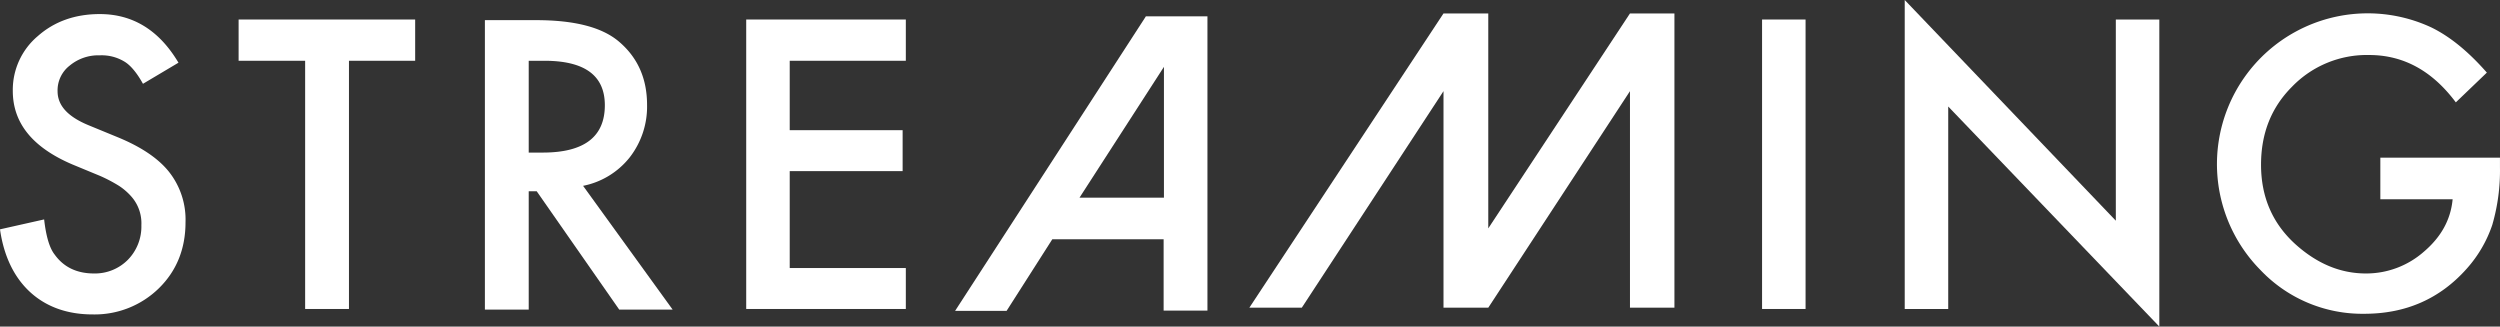 <svg id="レイヤー_1" data-name="レイヤー 1" xmlns="http://www.w3.org/2000/svg" viewBox="0 0 781.61 102.1"><rect x="0" y="0" width="781.61" height="102.1" fill="#333333" stroke="none"/><defs><style>.cls-1{fill:#fff;}</style></defs><title>streaming_title</title><path class="cls-1" d="M31.2,4.4c-7.7,0-14.2,2.3-19.4,6.9A22,22,0,0,0,4,28.4c0,10.1,6.2,17.7,18.6,23L31.3,55a47.5,47.5,0,0,1,5.9,3.1,19,19,0,0,1,4,3.5,12.63,12.63,0,0,1,3,8.8A14.85,14.85,0,0,1,40,81.2a14.49,14.49,0,0,1-10.6,4.3c-5.4,0-9.5-2-12.3-5.9-1.6-2-2.7-5.7-3.3-11L0,71.7c1.2,8.4,4.4,15,9.4,19.6s11.6,7,19.5,7a28.66,28.66,0,0,0,20.8-8.2C55.2,84.7,58,77.8,58,69.5a24.08,24.08,0,0,0-5.1-15.7c-3.4-4.3-8.8-7.9-16.1-10.9l-9-3.7C21.2,36.5,18,33,18,28.5a9.8,9.8,0,0,1,3.8-8,14,14,0,0,1,9.4-3.2,13.67,13.67,0,0,1,7.6,1.9c1.9,1.1,3.9,3.4,5.9,7l11.1-6.6C49.8,9.5,41.6,4.4,31.2,4.4Z" transform="translate(0 0)"/><polygon class="cls-1" points="129.8 19 129.8 6.1 74.6 6.1 74.6 19 95.4 19 95.4 96.6 109.1 96.6 109.1 19 129.8 19"/><path class="cls-1" d="M182.3,58.1a24.75,24.75,0,0,0,14.5-8.8h0a25.86,25.86,0,0,0,5.5-16.5c0-8.2-2.9-14.8-8.8-19.8-5.3-4.5-13.9-6.7-25.9-6.7h-16V96.8h13.7v-37h2.5l25.8,37h16.7Zm-17-10.4V19h4.9c12.6,0,18.9,4.6,18.9,13.9,0,9.9-6.5,14.8-19.4,14.8Z" transform="translate(0 0)"/><polygon class="cls-1" points="283.2 6.1 233.3 6.1 233.3 96.6 283.2 96.6 283.2 83.8 246.9 83.8 246.9 53.5 282.2 53.5 282.2 40.7 246.9 40.7 246.9 19 283.2 19 283.2 6.1"/><polygon class="cls-1" points="550.9 6.1 550.9 96.6 564.5 96.6 564.5 6.1 550.9 6.1"/><polygon class="cls-1" points="609.1 96.6 609.1 33.3 675.1 102.1 675.1 6.1 661.5 6.1 661.5 69 595.5 0 595.5 96.6 609.2 96.6 609.1 96.6"/><path class="cls-1" d="M744.2,62.3h22.6c-.6,6.4-3.6,11.8-9,16.4a27.3,27.3,0,0,1-18.1,6.8c-7.9,0-15.2-3-22-9.1q-10.8-9.75-10.8-24.9c0-9.8,3.2-17.9,9.7-24.4a32.52,32.52,0,0,1,24.1-9.9c10.7,0,19.7,4.9,27.1,14.8l9.7-9.3c-5.7-6.5-11.4-11.2-17.3-14.1a47.13,47.13,0,0,0-53.5,75.8,43.9,43.9,0,0,0,32.5,13.7c13,0,23.7-4.7,32.1-14.2a39.49,39.49,0,0,0,7.9-13.6,61,61,0,0,0,2.4-18v-3H744.2v13Z" transform="translate(0 0)"/><path class="cls-1" d="M358.2,5.2l-59.6,92h16.1L329,74.8h34.8V97.1h13.7V5.1H358.2Zm5.7,56.6H337.5l26.4-40.9Z" transform="translate(0 0)"/><polygon class="cls-1" points="509.6 4.2 465.3 71.4 465.3 4.2 451.3 4.2 390.6 96.2 407 96.2 451.3 28.5 451.3 96.2 465.3 96.2 509.6 28.5 509.6 96.2 523.5 96.2 523.5 4.2 509.6 4.2"/></svg>